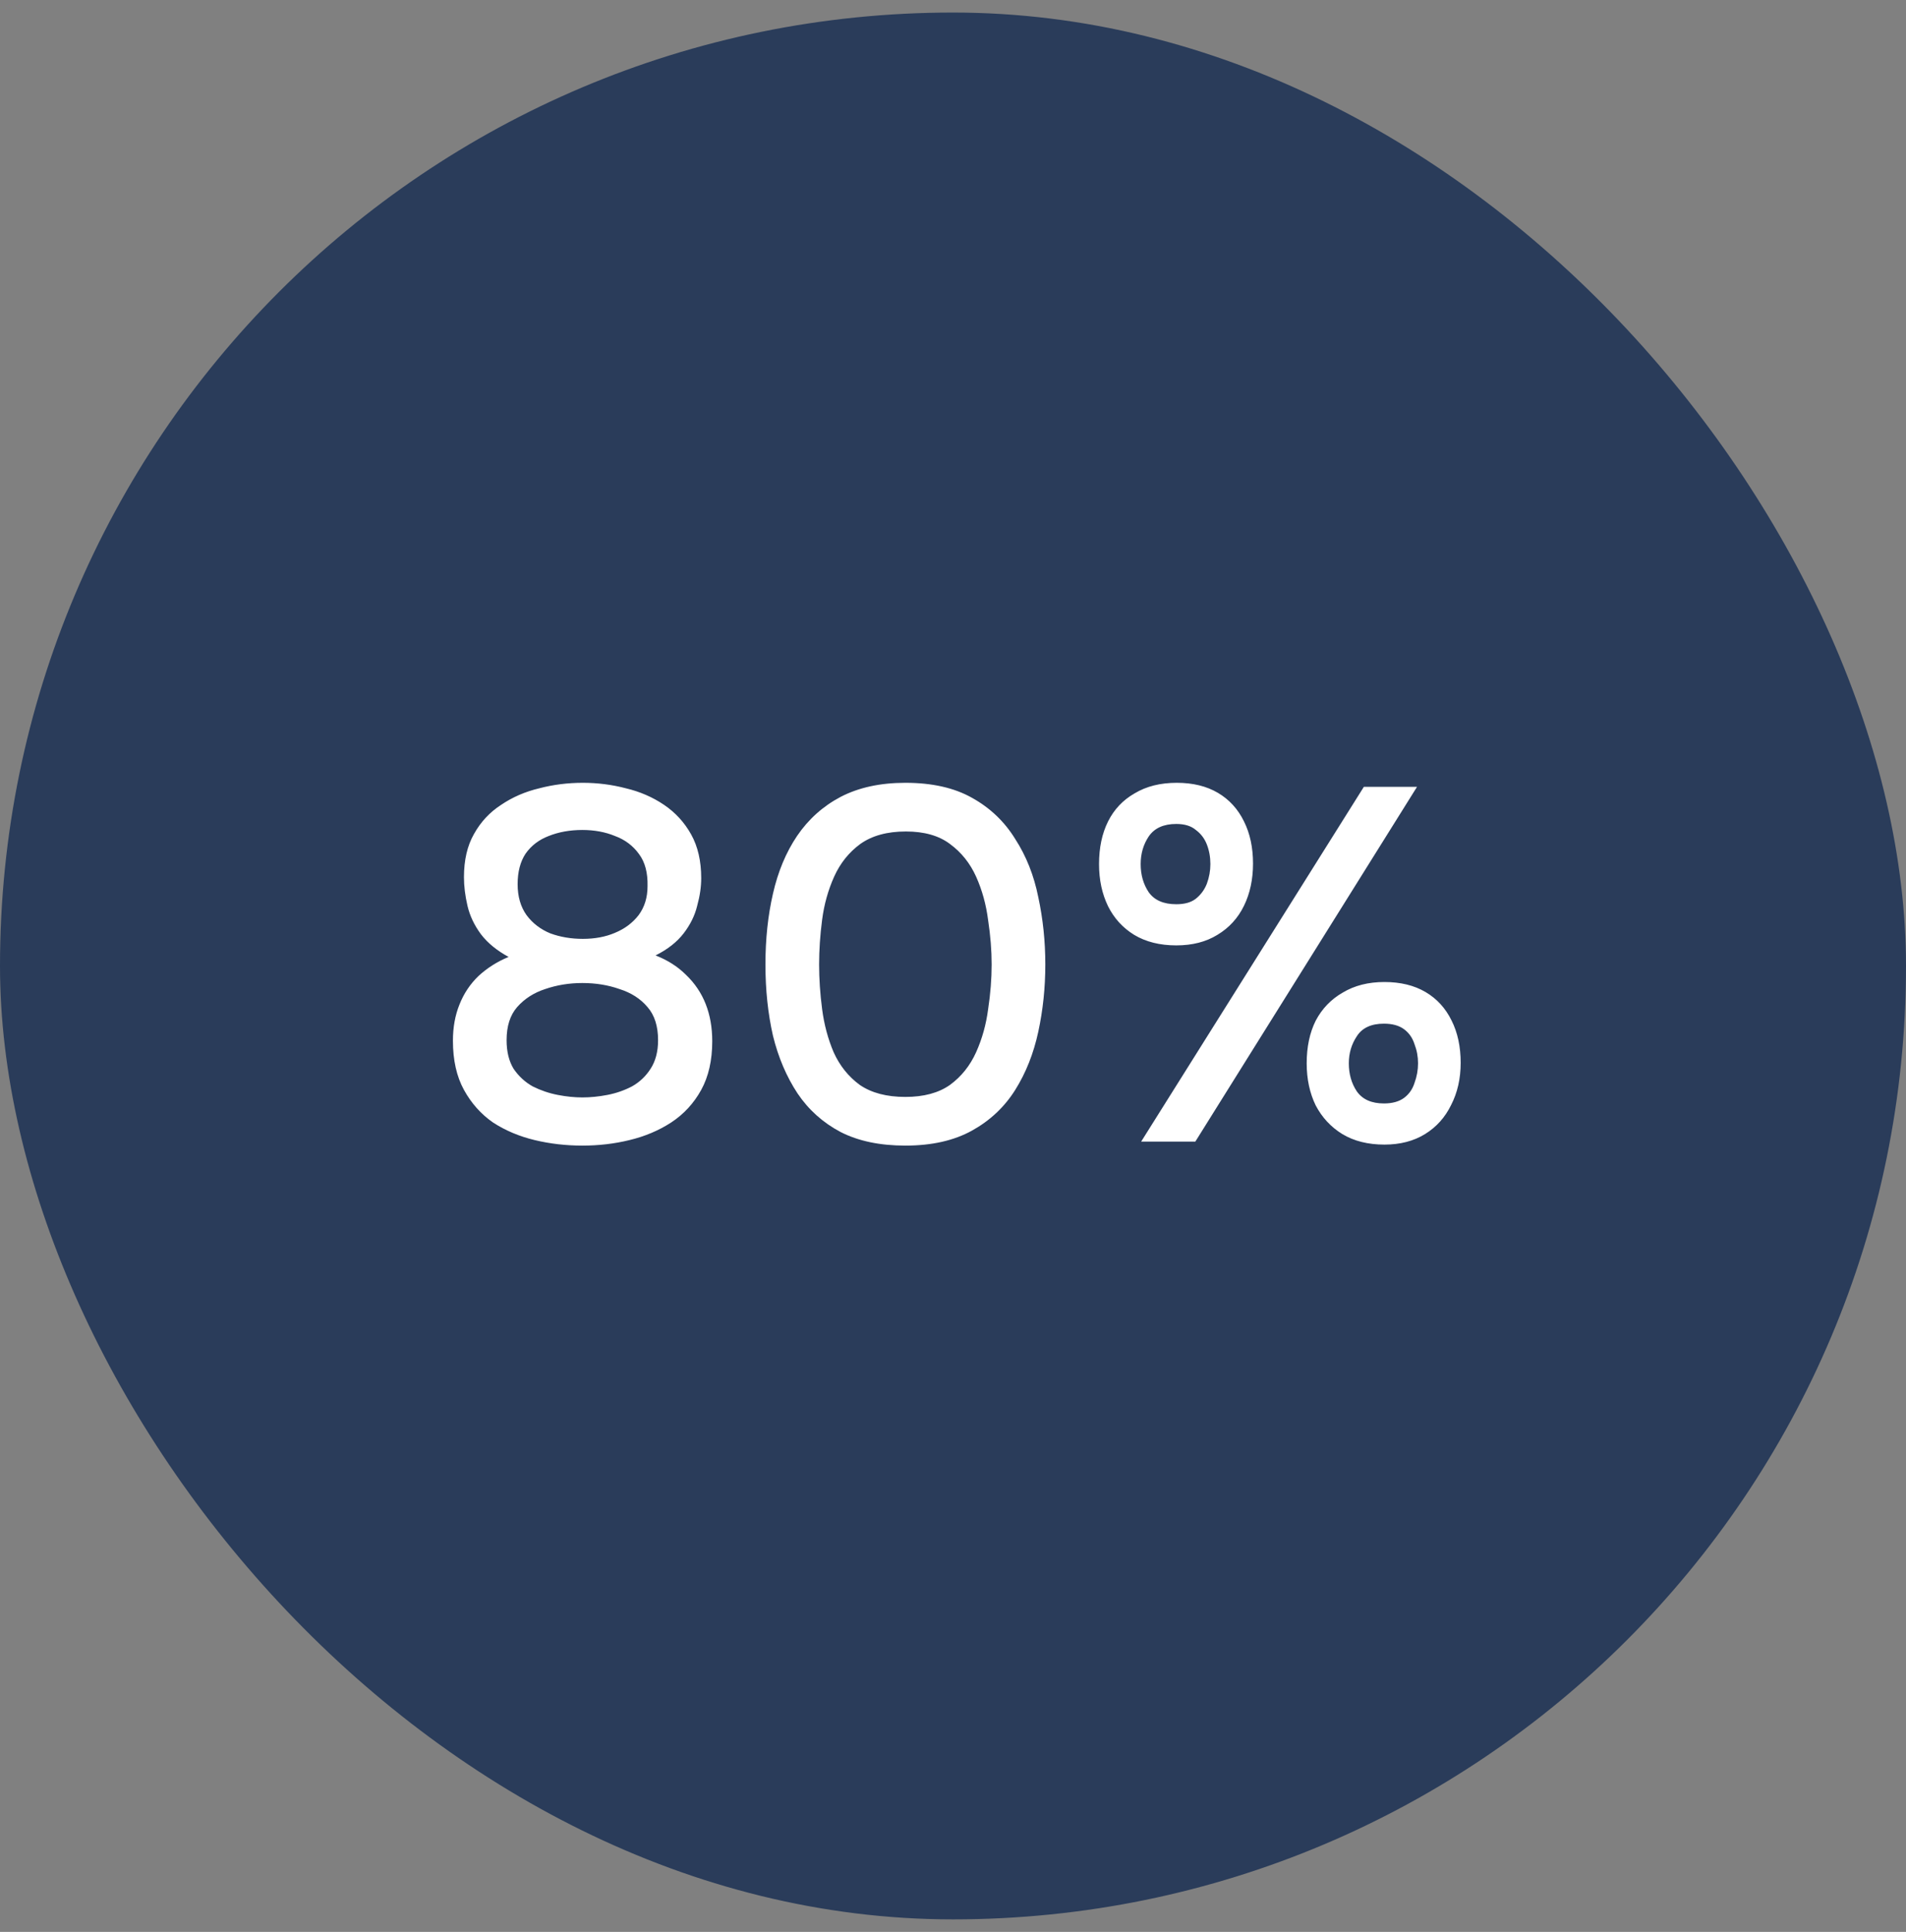 <svg width="76" height="77" viewBox="0 0 76 77" fill="none" xmlns="http://www.w3.org/2000/svg">
<rect x="0" y="0" width="76" height="77" fill="#808080" stroke="none"/>
<rect y="0.5" width="76" height="76" rx="38" fill="#2A3C5A"/>
<path d="M23.22 45.66C22.567 45.66 21.933 45.587 21.32 45.44C20.707 45.293 20.153 45.06 19.66 44.74C19.18 44.407 18.793 43.973 18.5 43.44C18.207 42.907 18.06 42.253 18.06 41.48C18.06 40.947 18.147 40.467 18.32 40.04C18.493 39.6 18.747 39.22 19.08 38.9C19.427 38.58 19.827 38.327 20.28 38.14C19.813 37.887 19.447 37.587 19.18 37.24C18.913 36.88 18.733 36.5 18.64 36.1C18.547 35.7 18.5 35.32 18.5 34.96C18.5 34.28 18.633 33.707 18.9 33.24C19.167 32.76 19.527 32.373 19.98 32.08C20.433 31.773 20.94 31.553 21.5 31.42C22.06 31.273 22.64 31.2 23.24 31.2C23.827 31.2 24.4 31.273 24.96 31.42C25.52 31.553 26.027 31.773 26.48 32.08C26.933 32.387 27.293 32.78 27.56 33.26C27.827 33.74 27.96 34.32 27.96 35C27.96 35.347 27.907 35.713 27.8 36.1C27.707 36.487 27.527 36.853 27.26 37.2C26.993 37.547 26.62 37.84 26.14 38.08C26.62 38.267 27.027 38.527 27.36 38.86C27.707 39.193 27.967 39.58 28.14 40.02C28.313 40.46 28.4 40.953 28.4 41.5C28.4 42.26 28.253 42.907 27.96 43.44C27.667 43.973 27.267 44.407 26.76 44.74C26.267 45.06 25.713 45.293 25.1 45.44C24.5 45.587 23.873 45.66 23.22 45.66ZM23.22 43.74C23.54 43.74 23.873 43.707 24.22 43.64C24.567 43.573 24.893 43.46 25.2 43.3C25.507 43.127 25.753 42.893 25.94 42.6C26.14 42.293 26.24 41.913 26.24 41.46C26.24 40.9 26.1 40.46 25.82 40.14C25.54 39.807 25.167 39.567 24.7 39.42C24.247 39.26 23.753 39.18 23.22 39.18C22.7 39.18 22.207 39.26 21.74 39.42C21.287 39.567 20.913 39.807 20.62 40.14C20.34 40.46 20.2 40.9 20.2 41.46C20.2 41.913 20.293 42.293 20.48 42.6C20.68 42.893 20.933 43.127 21.24 43.3C21.56 43.46 21.893 43.573 22.24 43.64C22.587 43.707 22.913 43.74 23.22 43.74ZM23.24 37.42C23.72 37.42 24.147 37.34 24.52 37.18C24.907 37.02 25.22 36.787 25.46 36.48C25.7 36.16 25.82 35.773 25.82 35.32C25.833 34.787 25.72 34.36 25.48 34.04C25.24 33.707 24.92 33.467 24.52 33.32C24.133 33.16 23.7 33.08 23.22 33.08C22.727 33.08 22.28 33.16 21.88 33.32C21.493 33.467 21.187 33.7 20.96 34.02C20.747 34.34 20.64 34.747 20.64 35.24C20.64 35.733 20.76 36.147 21 36.48C21.24 36.8 21.553 37.04 21.94 37.2C22.34 37.347 22.773 37.42 23.24 37.42ZM36.101 45.66C35.088 45.66 34.228 45.48 33.521 45.12C32.814 44.747 32.241 44.233 31.801 43.58C31.361 42.913 31.034 42.147 30.821 41.28C30.621 40.4 30.521 39.453 30.521 38.44C30.521 37.427 30.621 36.487 30.821 35.62C31.021 34.74 31.341 33.973 31.781 33.32C32.234 32.653 32.814 32.133 33.521 31.76C34.241 31.387 35.101 31.2 36.101 31.2C37.168 31.2 38.054 31.4 38.761 31.8C39.481 32.2 40.054 32.747 40.481 33.44C40.921 34.12 41.228 34.893 41.401 35.76C41.588 36.627 41.681 37.52 41.681 38.44C41.681 39.36 41.588 40.253 41.401 41.12C41.214 41.987 40.908 42.76 40.481 43.44C40.054 44.12 39.481 44.66 38.761 45.06C38.041 45.46 37.154 45.66 36.101 45.66ZM36.101 43.72C36.834 43.72 37.428 43.56 37.881 43.24C38.334 42.907 38.681 42.473 38.921 41.94C39.161 41.407 39.321 40.833 39.401 40.22C39.494 39.607 39.541 39.013 39.541 38.44C39.541 37.88 39.494 37.293 39.401 36.68C39.321 36.053 39.161 35.473 38.921 34.94C38.681 34.407 38.334 33.973 37.881 33.64C37.441 33.307 36.854 33.14 36.121 33.14C35.374 33.14 34.768 33.307 34.301 33.64C33.848 33.973 33.501 34.407 33.261 34.94C33.021 35.473 32.861 36.047 32.781 36.66C32.701 37.273 32.661 37.867 32.661 38.44C32.661 39.013 32.701 39.607 32.781 40.22C32.861 40.833 33.014 41.407 33.241 41.94C33.481 42.473 33.828 42.907 34.281 43.24C34.748 43.56 35.354 43.72 36.101 43.72ZM45.503 45.5L54.383 31.36H56.503L47.663 45.5H45.503ZM55.203 45.62C54.549 45.62 53.989 45.48 53.523 45.2C53.069 44.92 52.716 44.54 52.463 44.06C52.223 43.567 52.103 43.007 52.103 42.38C52.103 41.727 52.223 41.16 52.463 40.68C52.716 40.2 53.076 39.827 53.543 39.56C54.009 39.28 54.563 39.14 55.203 39.14C55.843 39.14 56.389 39.273 56.843 39.54C57.296 39.807 57.643 40.187 57.883 40.68C58.123 41.16 58.243 41.72 58.243 42.36C58.243 42.987 58.116 43.547 57.863 44.04C57.623 44.533 57.276 44.92 56.823 45.2C56.369 45.48 55.829 45.62 55.203 45.62ZM55.183 43.98C55.516 43.98 55.783 43.907 55.983 43.76C56.183 43.613 56.323 43.413 56.403 43.16C56.496 42.907 56.543 42.647 56.543 42.38C56.543 42.113 56.496 41.86 56.403 41.62C56.323 41.367 56.183 41.167 55.983 41.02C55.783 40.873 55.516 40.8 55.183 40.8C54.676 40.8 54.316 40.967 54.103 41.3C53.889 41.62 53.783 41.98 53.783 42.38C53.783 42.807 53.889 43.18 54.103 43.5C54.329 43.82 54.689 43.98 55.183 43.98ZM46.903 37.68C46.249 37.68 45.689 37.54 45.223 37.26C44.769 36.98 44.423 36.6 44.183 36.12C43.943 35.627 43.823 35.067 43.823 34.44C43.823 33.787 43.943 33.22 44.183 32.74C44.423 32.26 44.776 31.887 45.243 31.62C45.709 31.34 46.269 31.2 46.923 31.2C47.563 31.2 48.109 31.333 48.563 31.6C49.016 31.867 49.363 32.247 49.603 32.74C49.843 33.22 49.963 33.78 49.963 34.42C49.963 35.047 49.843 35.607 49.603 36.1C49.363 36.593 49.009 36.98 48.543 37.26C48.089 37.54 47.543 37.68 46.903 37.68ZM46.903 36.04C47.236 36.04 47.496 35.967 47.683 35.82C47.883 35.66 48.029 35.46 48.123 35.22C48.216 34.967 48.263 34.707 48.263 34.44C48.263 34.16 48.216 33.9 48.123 33.66C48.029 33.42 47.883 33.227 47.683 33.08C47.496 32.92 47.236 32.84 46.903 32.84C46.396 32.84 46.029 33.007 45.803 33.34C45.589 33.66 45.483 34.027 45.483 34.44C45.483 34.867 45.589 35.24 45.803 35.56C46.029 35.88 46.396 36.04 46.903 36.04Z" fill="white"/>
</svg>
